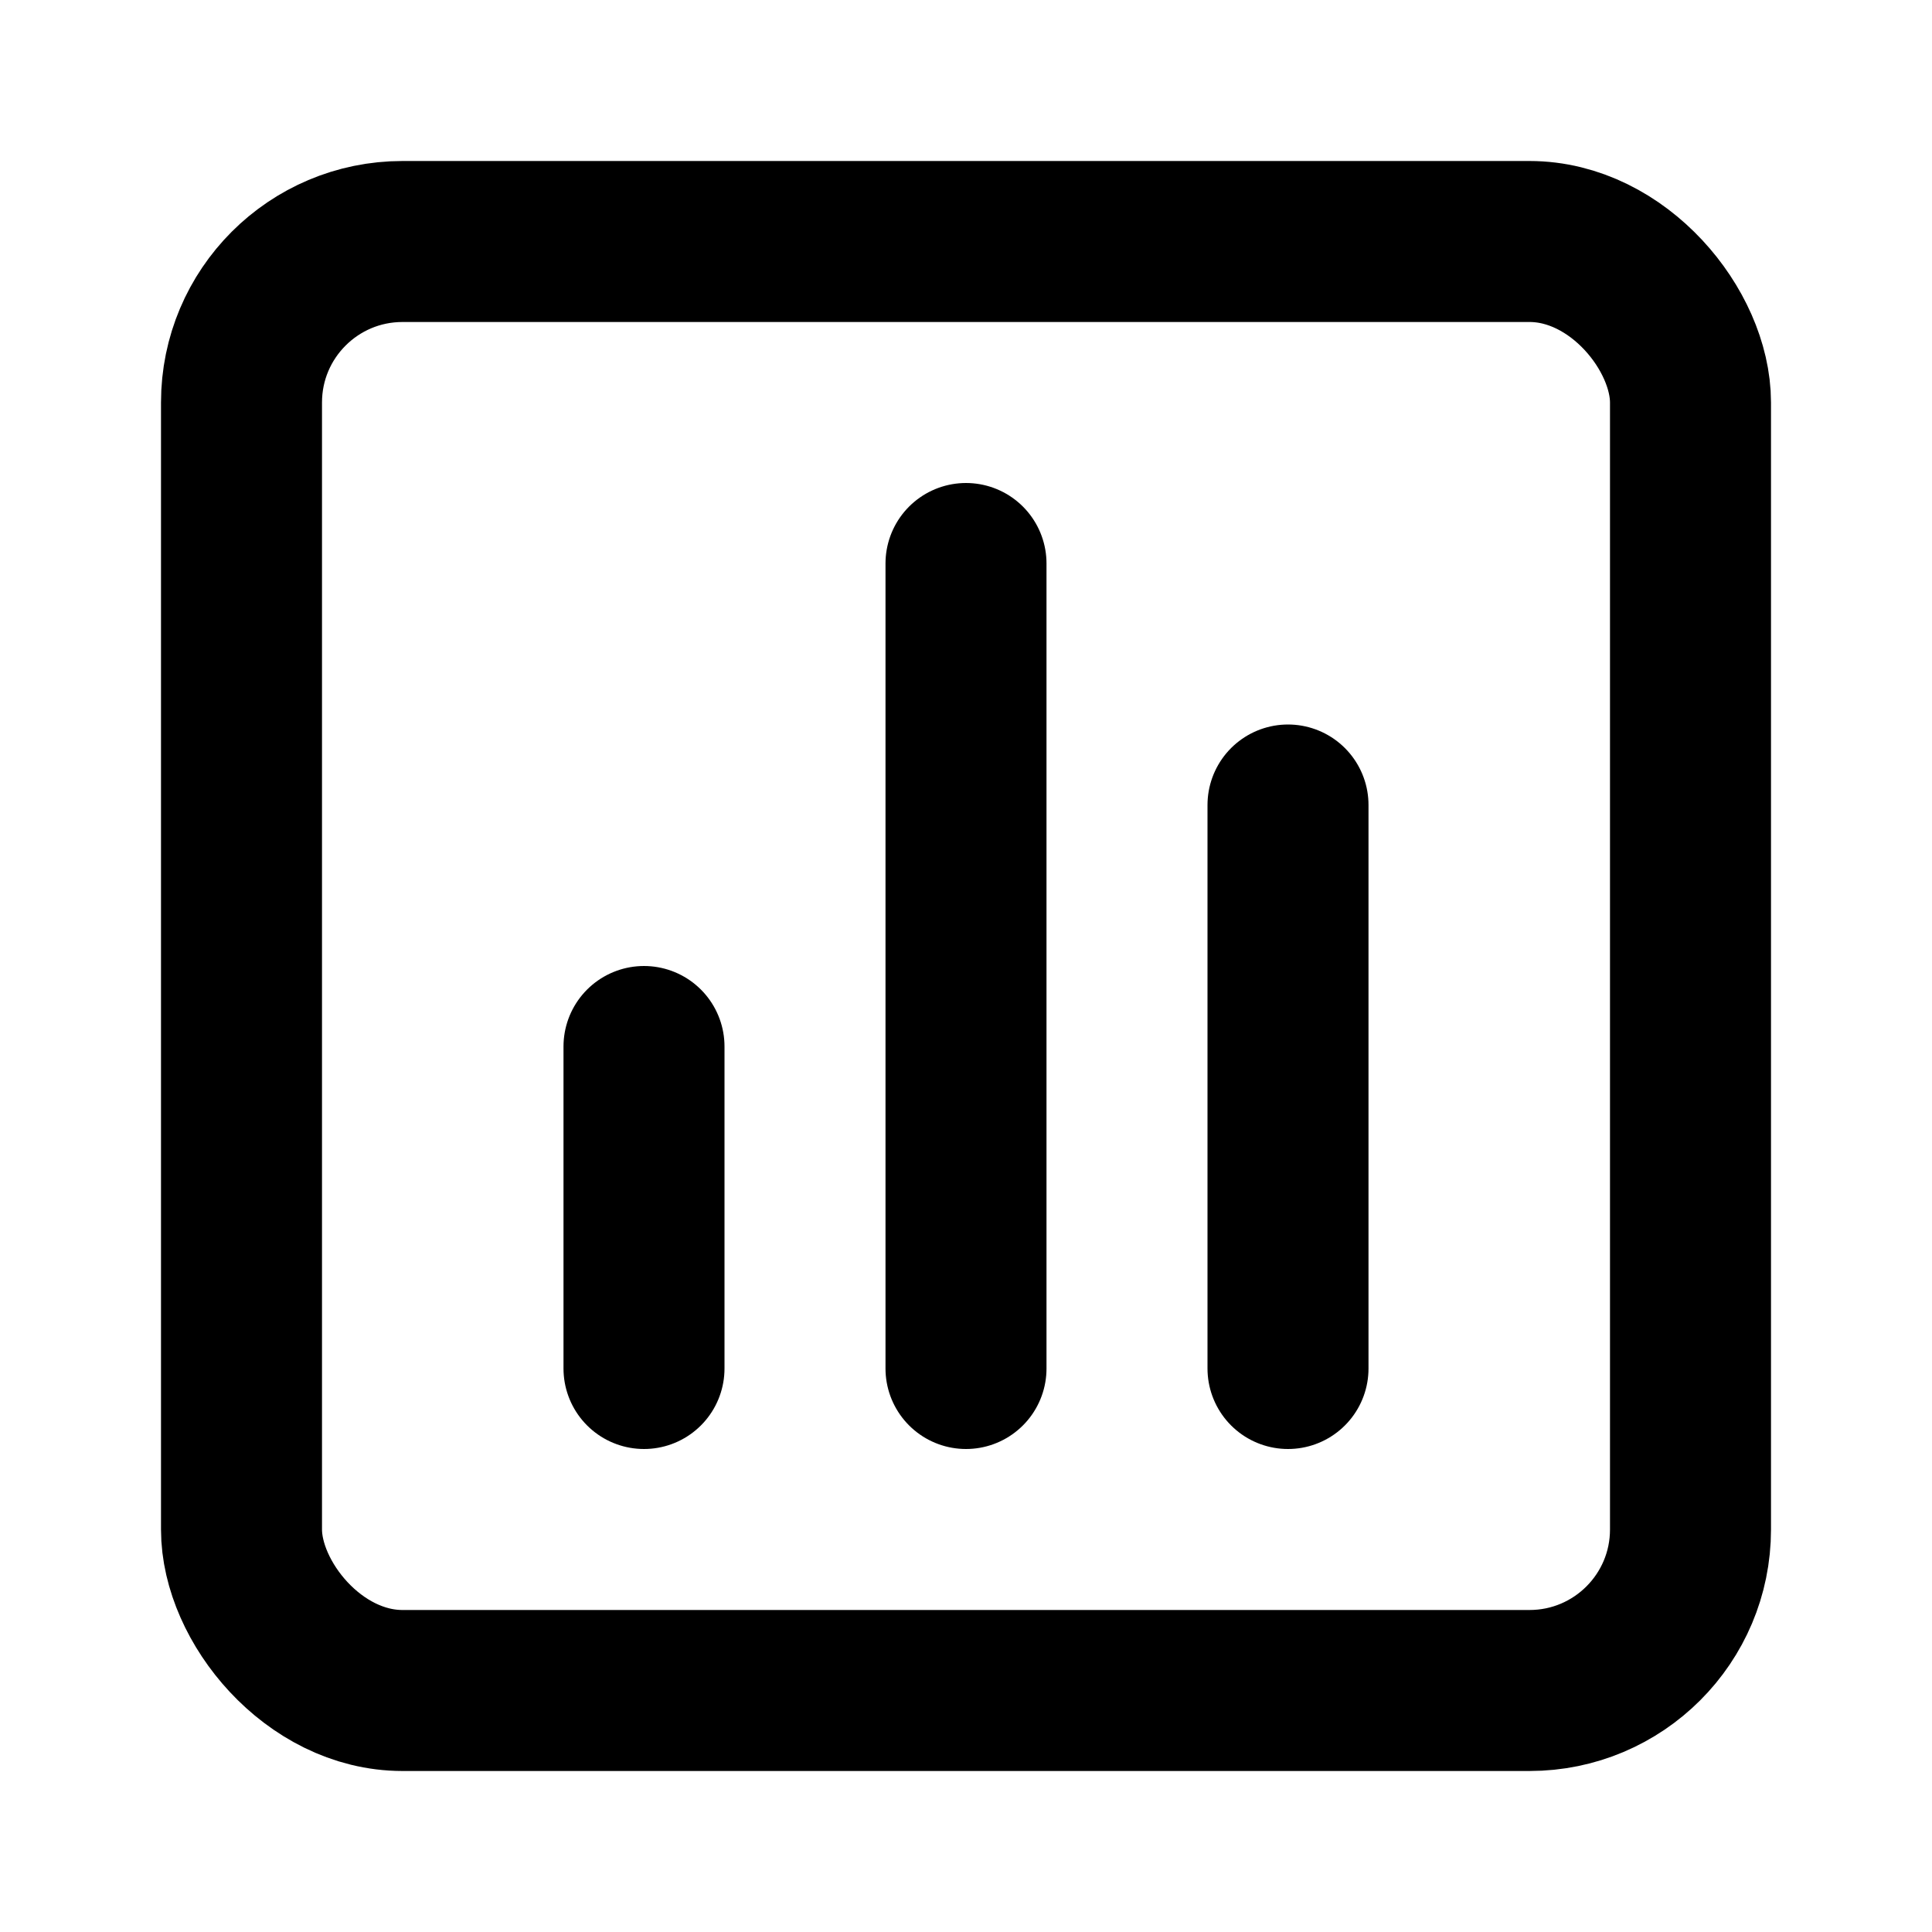 <?xml version="1.0" encoding="utf-8"?>
<svg width="800px" height="800px" viewBox="0 0 24 24" fill="none" xmlns="http://www.w3.org/2000/svg">
<path d="M16 10V17" stroke="#000000" stroke-width="2" stroke-linecap="round" stroke-linejoin="round"/>
<path d="M12 7V17" stroke="#000000" stroke-width="2" stroke-linecap="round" stroke-linejoin="round"/>
<rect x="3" y="3" width="18" height="18" rx="2" stroke="#000000" stroke-width="2" stroke-linecap="round" stroke-linejoin="round"/>
<path d="M8 13L8 17" stroke="#000000" stroke-width="2" stroke-linecap="round" stroke-linejoin="round"/>
</svg>